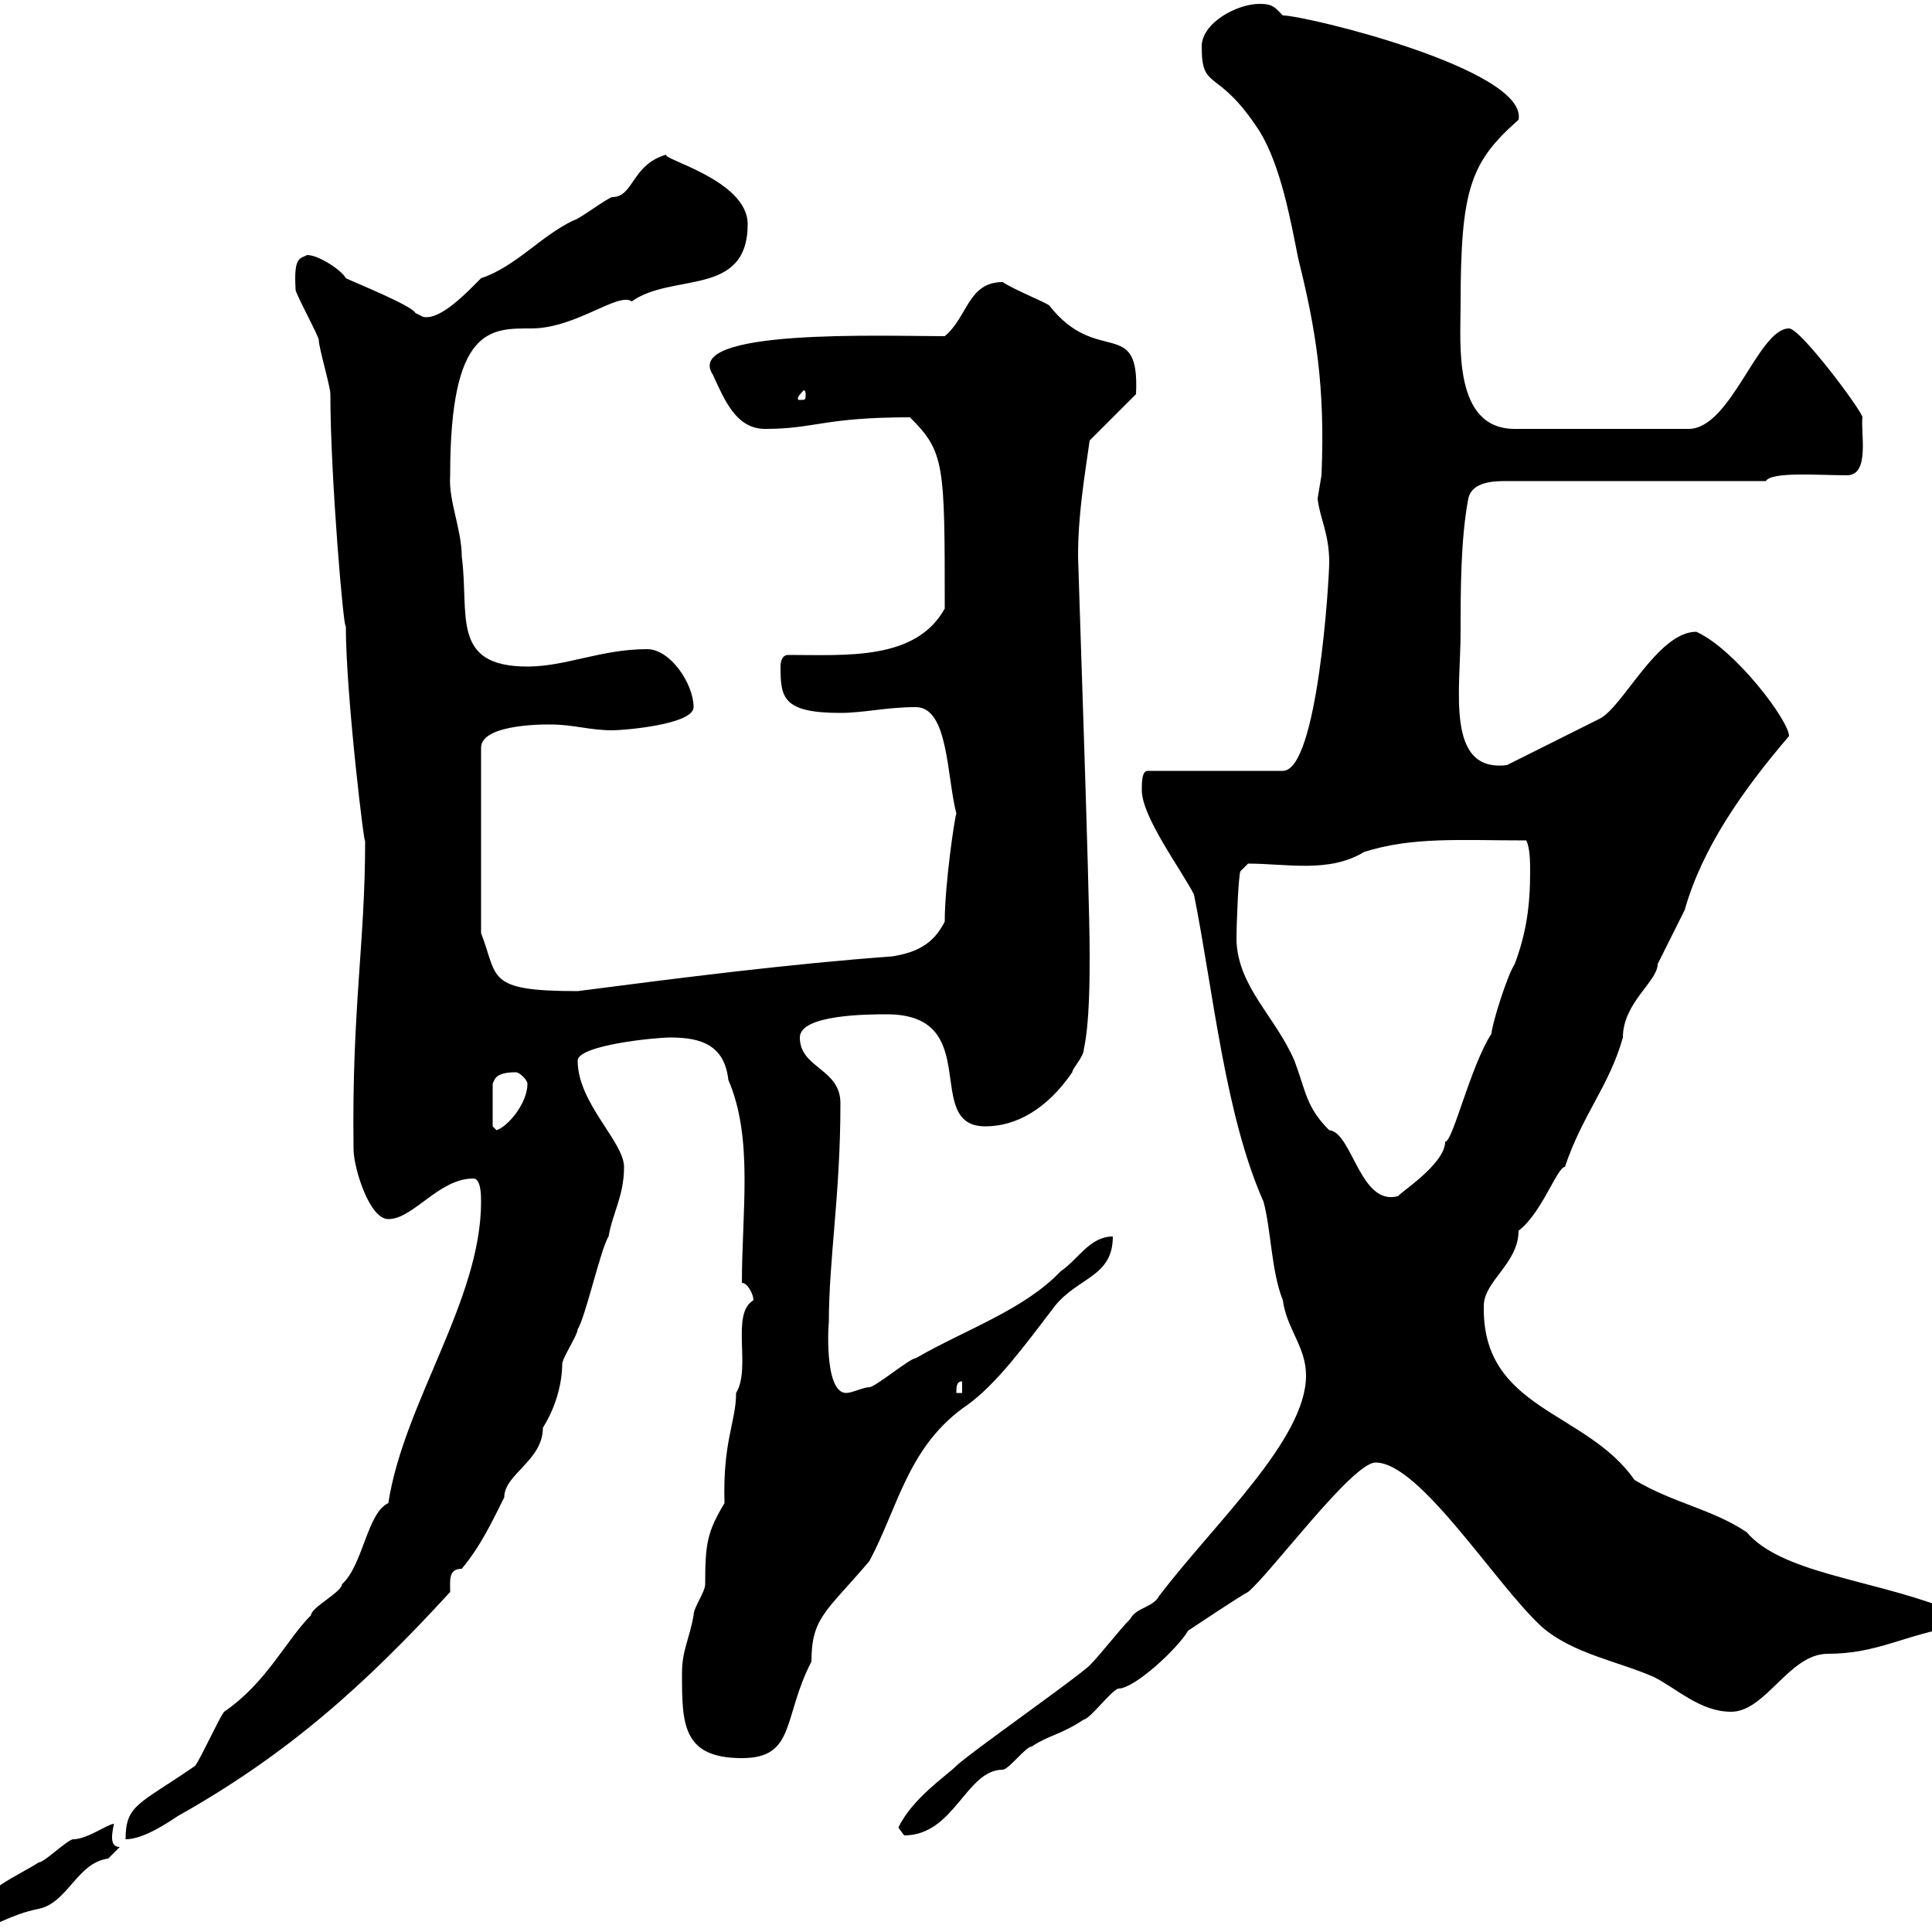 <svg xmlns="http://www.w3.org/2000/svg" xmlns:xlink="http://www.w3.org/1999/xlink" width="300" height="300"><path d="M-3.90 297.60C-3.90 298.80-3.60 298.80-3 299.40C-1.20 299.40 1.50 297.30 6 296.40C10.50 295.50 12 289.20 16.80 288.60C16.80 288.60 18.60 286.80 18.60 286.80C17.70 286.80 17.40 286.20 17.40 285.30C17.40 284.40 17.70 283.20 17.70 283.20C16.80 283.20 13.50 285.60 11.40 285.60C10.50 285.60 6.90 289.20 6 289.20C3.30 291-3.90 294-3.90 297.60ZM74.70 186.60C74.70 201.90 62.70 217.80 60.30 233.40C57 234.90 56.40 243 53.10 246C53.10 247.20 48.30 249.60 48.30 250.80C44.40 254.70 41.40 261.30 34.80 265.80C33.90 267 31.20 273 30.30 274.20C21.60 280.20 19.50 280.20 19.50 285.60C22.20 285.60 25.80 283.20 27.60 282C44.70 272.40 56.70 261.60 69.90 247.20C69.90 245.40 69.60 243.60 71.70 243.60C74.70 240 76.50 236.10 78.30 232.50C78.30 228.90 84.30 226.80 84.30 221.70C87.30 216.90 87.30 212.40 87.30 211.80C87.30 210.90 89.70 207.30 89.70 206.40C90.90 204.60 93.30 193.80 94.50 192C95.10 188.40 96.90 185.70 96.90 181.20C96.90 177.30 89.70 171.30 89.70 164.70C89.70 162.30 101.70 161.10 104.10 161.10C108.90 161.10 112.50 162.30 113.10 167.70C117 176.70 115.20 188.10 115.20 199.20C116.10 199.20 117 201 117 201.90C113.40 204 116.70 212.40 114.30 216.30C114.30 220.80 112.20 223.80 112.50 233.40C109.80 237.90 109.50 239.70 109.50 246C109.50 247.20 107.70 249.60 107.70 250.80C107.10 254.40 105.90 256.20 105.90 259.80C105.90 267.60 105.90 273 115.20 273C123.60 273 121.50 266.70 126 258C126 251.10 128.40 250.20 135 242.40C139.50 234 141 224.40 150.30 218.10C154.80 214.80 159 209.10 163.80 202.80C167.40 198.30 172.80 198.30 172.80 192C169.20 192 167.40 195.60 164.70 197.40C159 203.40 150 206.40 142.20 210.90C141.30 210.90 135.90 215.40 135 215.40C134.10 215.40 132.30 216.30 131.40 216.30C127.80 216.30 128.70 204.60 128.70 205.50C128.70 195.30 130.50 185.70 130.50 171.30C130.50 165.90 124.20 165.90 124.20 161.10C124.20 157.50 135 157.50 137.70 157.50C153 157.50 143.10 174.90 153 174.90C157.80 174.90 162.60 172.20 166.50 166.50C166.50 165.90 168.30 164.10 168.30 162.90C169.20 158.70 169.20 152.10 169.20 147.90C169.20 138.60 167.40 87.60 167.40 86.40C167.40 80.10 168.30 74.70 169.20 68.40L176.40 61.20C177 48.90 170.40 57 162.90 47.40C162 46.80 157.50 45 155.70 43.80C150.30 43.80 150.30 49.20 146.70 52.20C136.80 52.20 105.90 51 110.70 58.20C112.50 62.10 114.30 66.60 118.80 66.60C126.60 66.60 127.80 64.80 141.30 64.80C146.70 70.20 146.70 72 146.70 94.50C142.20 102.60 131.40 101.70 122.40 101.70C121.50 101.70 121.20 102.60 121.20 103.50C121.20 108.30 121.50 110.70 130.50 110.70C134.10 110.70 137.70 109.80 142.20 109.80C147.30 109.80 147 120.60 148.50 126.30C148.20 127.20 146.70 137.40 146.70 143.10C144.90 146.70 142.20 147.90 138.60 148.50C122.40 149.70 105.90 151.80 89.70 153.90C75.30 153.90 77.40 151.80 74.70 144.90L74.70 116.10C74.70 112.20 85.80 112.50 85.50 112.50C89.10 112.50 91.50 113.40 95.10 113.40C96.90 113.40 107.70 112.50 107.70 109.80C107.70 106.20 104.10 100.80 100.50 100.80C93.30 100.80 87.90 103.50 81.90 103.50C69.90 103.50 72.90 95.40 71.70 86.40C71.70 82.20 69.60 77.70 69.90 73.80C69.90 50.70 76.20 51 82.50 51C89.40 51 96 45.30 98.10 46.80C104.40 42.30 116.10 46.20 116.10 34.80C116.10 27.90 102.30 24.60 103.50 24C98.10 25.50 98.40 30.60 95.10 30.60C94.50 30.60 89.70 34.20 89.10 34.20C84 36.60 80.10 41.40 74.70 43.20C72.60 45.30 68.40 49.80 65.70 49.20C65.70 49.20 64.50 48.60 64.50 48.60C63.90 47.40 54.90 43.80 53.70 43.20C53.10 42 49.50 39.60 47.70 39.60C46.50 40.20 45.60 39.90 45.90 45C45.90 45.60 49.50 52.20 49.50 52.80C49.50 54 51.30 60 51.30 61.20C51.30 74.10 53.40 98.40 53.70 97.20C53.70 108 56.70 132.60 56.70 130.50C56.70 146.70 54.60 156.60 54.90 178.50C54.90 181.20 57.30 189.30 60.30 189.30C64.20 189.30 68.10 183 73.50 183C74.70 183 74.70 185.70 74.70 186.60ZM139.50 283.80C139.50 283.80 140.40 285 140.40 285C148.20 285 150 274.80 155.70 274.80C156.60 274.80 159.30 271.20 160.20 271.20C162.90 269.40 164.70 269.40 168.30 267C169.20 267 172.80 262.20 173.70 262.20C176.10 262.20 182.70 256.20 184.50 253.20C185.40 252.60 192.60 247.80 193.80 247.20C197.40 244.20 210 227.10 213.60 227.10C220.50 227.10 232.20 246 239.40 252.60C244.20 256.80 251.40 258 256.80 260.40C260.40 262.20 264 265.80 268.80 265.80C274.20 265.80 277.80 256.80 283.80 256.80C291.60 256.80 295.80 253.80 303.60 252.60L304.80 251.40C303.60 250.80 303 249.60 301.80 249.60C289.80 245.10 276.60 244.20 271.20 237.90C265.80 234.30 259.80 233.40 253.80 229.80C246.30 219 230.10 219 230.40 202.80C230.40 198.90 235.80 196.20 235.80 191.10C239.40 188.40 241.80 181.20 243 181.20C245.70 173.10 249.90 168.60 252 161.10C252 155.70 257.40 152.40 257.40 149.70C258.90 146.70 260.10 144.30 261.60 141.30C264.30 131.70 270.60 122.70 277.80 114.30C277.80 111.90 269.40 100.80 263.40 98.10C257.40 98.10 252 109.80 248.40 111.60L234 118.80C224.40 120 226.80 107.10 226.80 98.10C226.80 91.80 226.80 83.70 228 77.40C228.60 74.70 232.20 74.70 234 74.70L274.20 74.70C275.10 73.20 282.30 73.80 286.80 73.80C290.40 73.80 288.90 67.20 289.20 64.80C289.20 63.90 279.60 51 277.80 51C273 51 268.80 66.60 262.20 66.60L235.20 66.60C225.60 66.60 226.80 53.40 226.80 47.40C226.80 29.40 228.30 25.20 235.80 18.60C237.30 10.80 202.80 2.40 199.20 2.40C198 1.20 197.70 0.60 195.60 0.60C192 0.60 186.60 3.60 186.60 7.20C186.60 14.40 189 10.20 195.60 20.40C198.90 25.80 200.40 34.20 201.60 40.20C204.30 51 205.80 60 205.20 73.80C205.20 73.80 204.60 77.40 204.60 77.40C204.90 80.40 206.40 82.80 206.40 87.30C206.40 90 204.60 119.70 199.20 119.70L178.20 119.70C177.30 119.70 177.30 121.50 177.30 122.70C177.30 126.90 183.60 135.30 185.40 138.90C188.40 153.90 190.20 173.10 196.20 186.60C197.40 191.10 197.40 197.40 199.20 201.90C199.80 206.40 202.80 209.10 202.80 213.60C202.80 223.50 188.70 236.40 180 247.80C179.10 249.60 176.40 249.60 175.50 251.40C173.70 253.20 171 256.80 169.20 258.60C167.40 260.40 150.30 272.40 148.50 274.20C147 275.70 141.60 279.30 139.50 283.80ZM149.40 214.50L149.40 216.30L148.50 216.30C148.50 215.40 148.50 214.50 149.40 214.50ZM192 146.10C192 143.10 192.30 136.20 192.60 135.30L193.80 134.10C199.80 134.10 206.40 135.60 211.80 132.30C219.30 129.90 226.80 130.50 237 130.50C237.60 131.70 237.60 134.10 237.60 135.30C237.60 140.70 237 144.90 235.20 149.70C234 151.50 231.60 159.30 231.60 160.50C228.30 165.60 225.60 177.30 224.40 177.30C224.40 180.90 216.60 185.70 217.20 185.70C211.20 187.50 210 175.80 206.40 175.50C202.80 171.90 202.80 169.50 201 164.70C198 157.80 192.30 153.30 192 146.10ZM76.50 174.90L76.50 168.30C76.80 167.70 76.80 166.50 80.10 166.50C80.70 166.50 81.90 167.70 81.90 168.30C81.90 171.30 78.90 174.90 77.10 175.50ZM125.10 61.20C125.10 62.10 125.10 62.10 124.20 62.10C123.90 62.10 123.90 62.10 123.90 61.80C123.90 61.50 124.80 60.60 124.80 60.60C125.10 60.60 125.10 61.20 125.10 61.20Z"/></svg>
